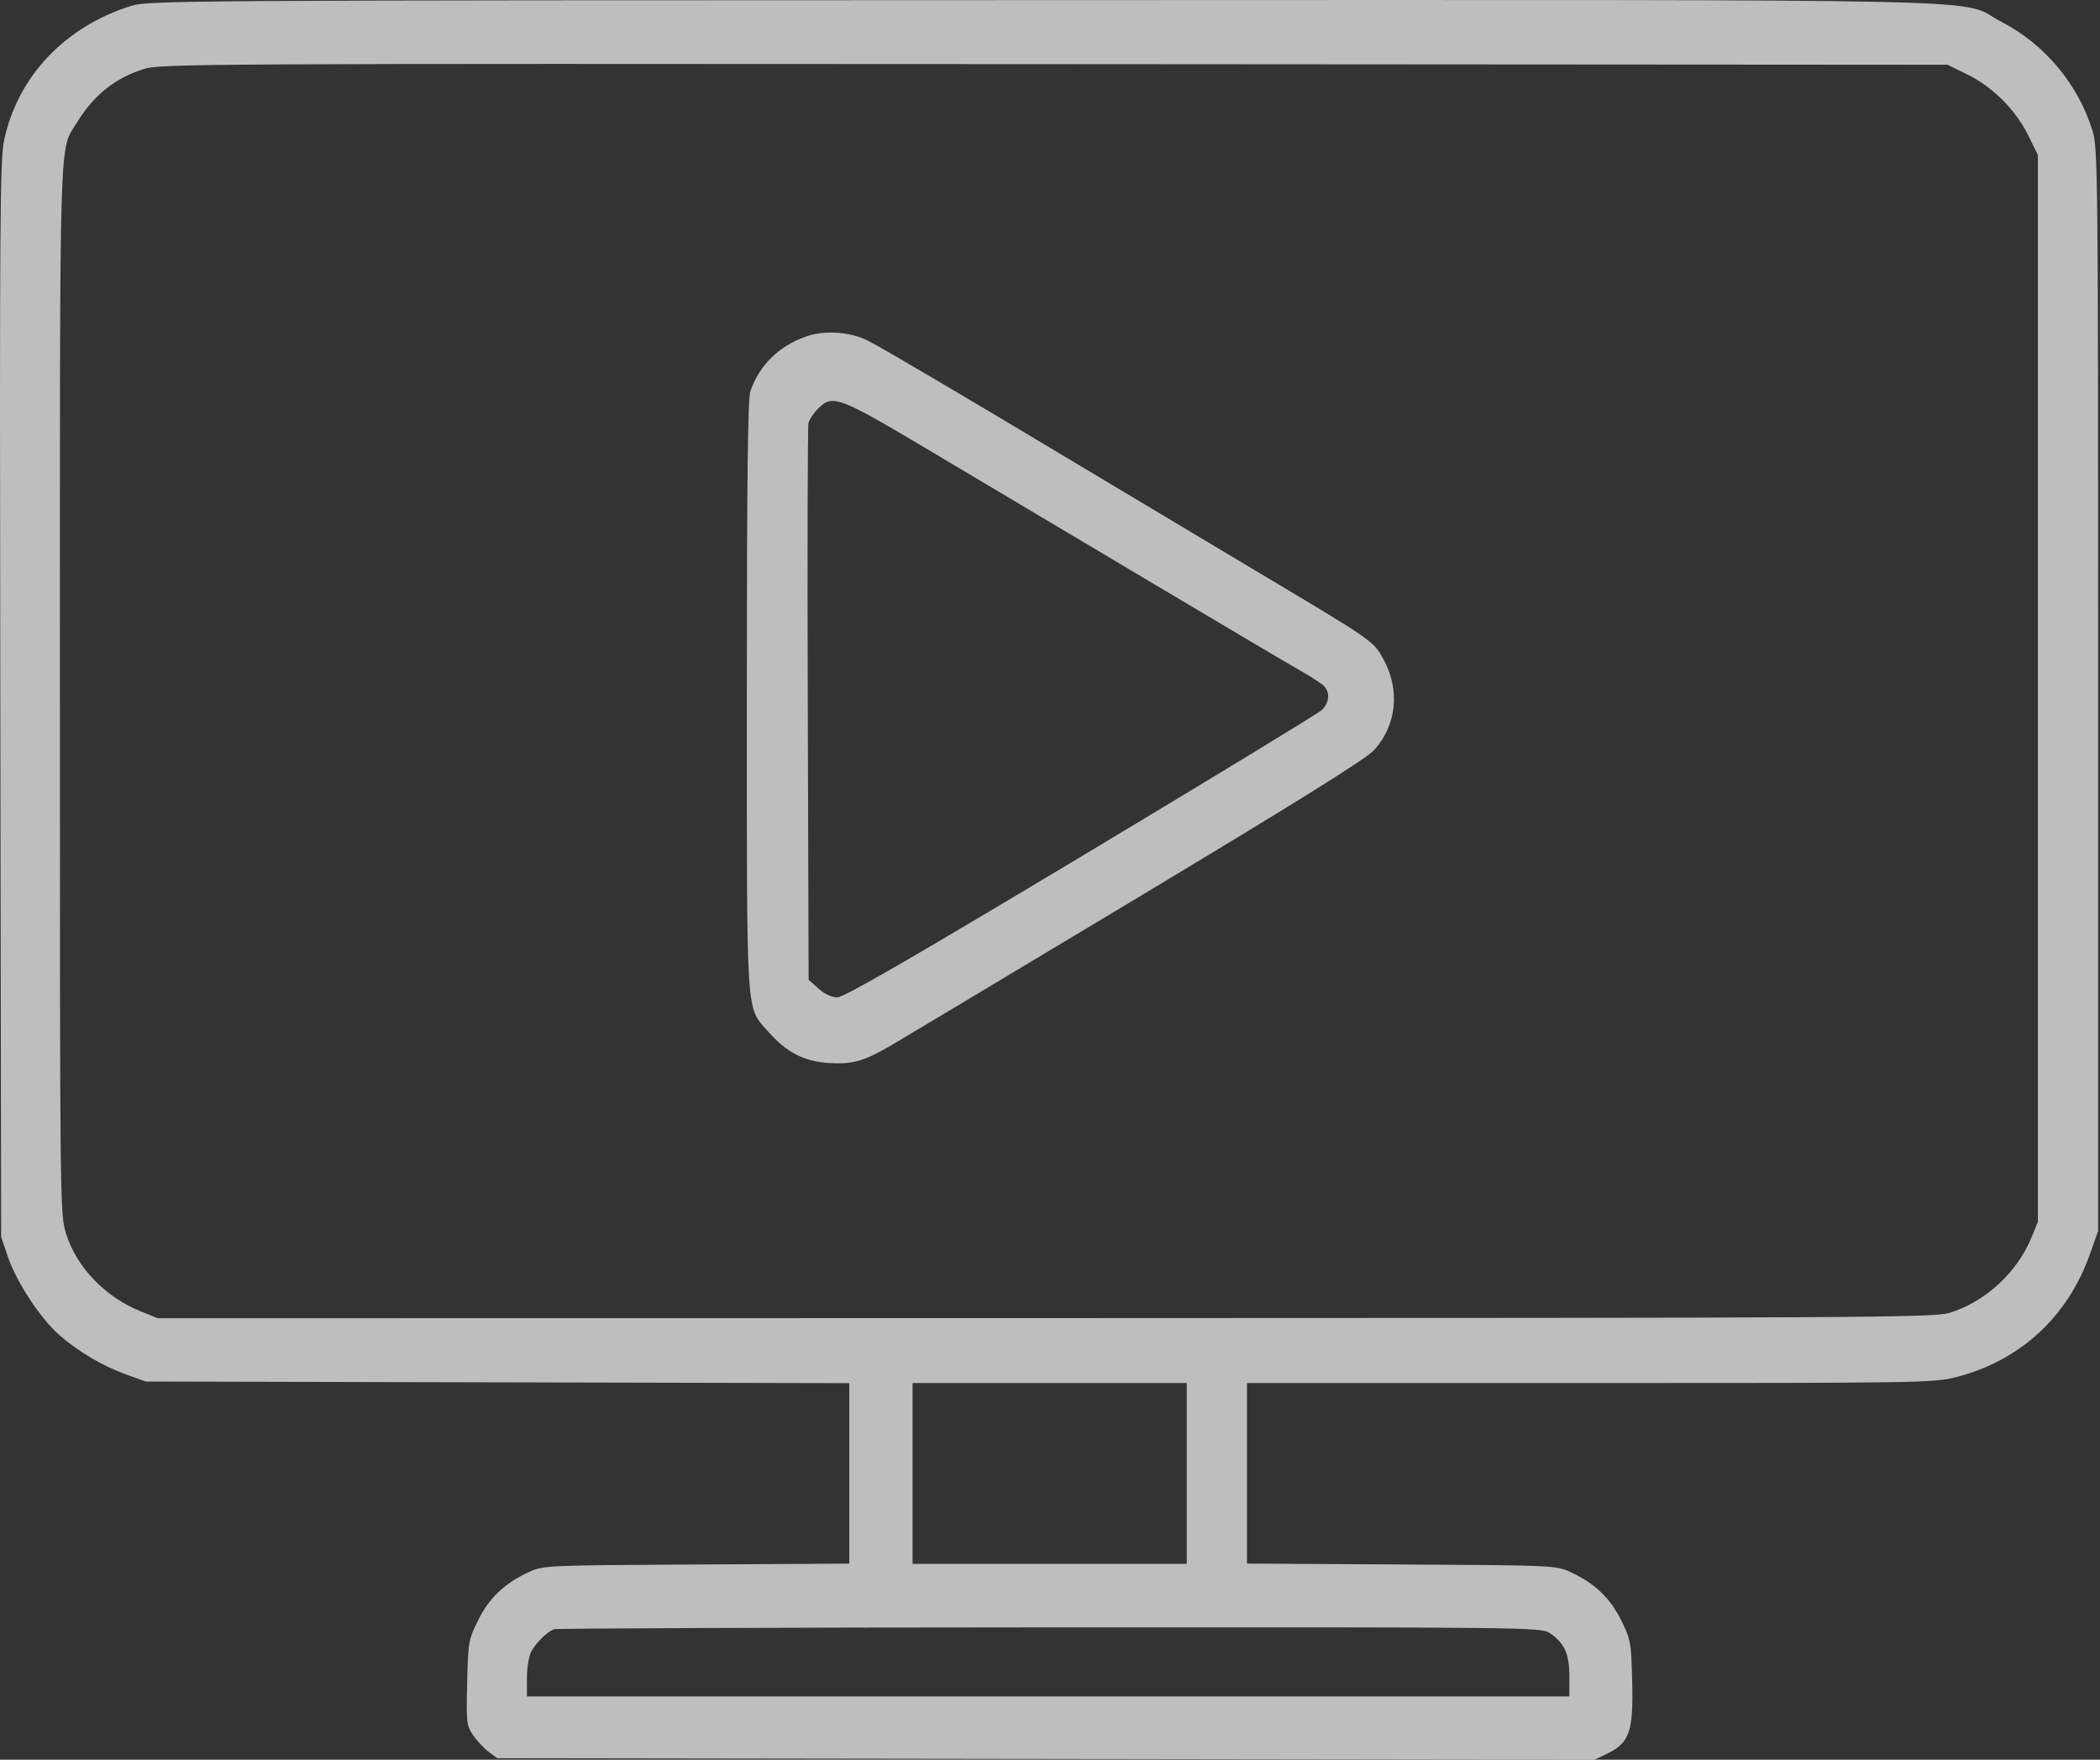 <?xml version="1.0" encoding="UTF-8"?> <svg xmlns="http://www.w3.org/2000/svg" width="697" height="584" viewBox="0 0 697 584" fill="none"><rect x="0" y="0" width="697" height="584" fill="#333333" stroke="none"/><path fill-rule="evenodd" clip-rule="evenodd" d="M43.383 1.998C21.517 8.939 6.049 25.245 1.422 46.232C-0.017 52.757 -0.149 71.424 0.103 231.986L0.383 410.486L2.66 417.192C5.46 425.44 13.387 437.499 19.61 442.977C25.895 448.51 34.045 453.329 41.883 456.148L48.383 458.486L165.133 458.756L281.883 459.026V488.971V518.916L231.133 519.201C180.783 519.484 180.344 519.504 175.463 521.755C167.458 525.447 162.332 530.329 158.683 537.737C155.499 544.2 155.371 544.928 155.053 558.461C154.739 571.787 154.838 572.656 157.053 575.894C158.334 577.768 160.653 580.243 162.206 581.394L165.029 583.486L347.124 583.744L529.218 584.002L533.584 581.889C540.841 578.376 542.141 574.573 541.726 558.069C541.397 544.996 541.248 544.161 538.083 537.737C534.434 530.329 529.308 525.447 521.303 521.755C516.42 519.503 515.995 519.484 465.133 519.193L413.883 518.901V488.943V458.986H527.723C637.751 458.986 641.821 458.92 649.274 457.014C670.431 451.603 686.277 437.046 693.631 416.264L696.383 408.486V228.986C696.383 57.577 696.3 49.216 694.544 43.486C689.81 28.037 678.7 14.707 664.383 7.298C648.903 -0.712 679.16 -0.02 346.739 0.04C57.198 0.092 49.225 0.144 43.383 1.998ZM47.719 22.901C38.11 25.98 31.196 31.503 25.584 40.583C19.538 50.362 19.883 38.959 19.883 229.062C19.883 401.254 19.901 402.833 21.929 409.4C25.349 420.471 34.892 430.431 46.601 435.147L52.383 437.476L346.883 437.435C620.739 437.396 641.777 437.275 647.005 435.699C658.779 432.15 669.462 422.362 674.218 410.766L676.383 405.486V228.465V51.444L673.148 44.873C669.003 36.453 661.355 28.813 652.957 24.703L646.383 21.486L349.883 21.286C65.914 21.095 53.144 21.163 47.719 22.901ZM267.362 111.727C258.37 114.945 251.973 121.286 249.042 129.885C248.195 132.37 247.883 159.551 247.883 230.957C247.883 340.174 247.475 333.833 255.057 342.446C261.01 349.209 266.683 352.167 274.816 352.749C282.53 353.301 286.457 352.271 294.732 347.524C297.84 345.741 334.583 323.741 376.383 298.635C430.979 265.844 453.422 251.844 456.073 248.926C463.52 240.728 464.756 229.035 459.245 218.91C455.857 212.685 456.219 212.937 416.883 189.482C399.558 179.152 373.233 163.412 358.383 154.504C319.099 130.941 292.98 115.544 288.145 113.1C282.113 110.051 273.614 109.489 267.362 111.727ZM271.499 135.643C270.038 137.104 268.613 139.241 268.333 140.393C268.052 141.544 267.949 183.586 268.103 233.818L268.383 325.15L271.649 328.068C273.723 329.921 276.012 330.986 277.922 330.986C280.111 330.986 302.094 318.294 358.656 284.375C401.406 258.739 437.396 236.835 438.633 235.7C441.223 233.325 441.553 229.799 439.388 227.633C438.565 226.811 435.303 224.676 432.138 222.89C428.973 221.103 406.358 207.725 381.883 193.159C357.408 178.594 324.639 159.096 309.064 149.831C278.098 131.411 276.379 130.762 271.499 135.643ZM302.883 488.986V518.986H348.383H393.883V488.986V458.986H348.383H302.883V488.986ZM183.883 540.692C181.551 541.545 177.837 545.209 176.288 548.186C175.515 549.672 174.883 553.609 174.883 556.936V562.986H347.883H520.883L520.876 556.236C520.869 548.749 519.21 545.159 514.242 541.884C511.47 540.056 506.447 540.001 348.383 540.072C258.733 540.111 184.708 540.391 183.883 540.692Z" fill="white" fill-opacity="0.68"></path></svg> 